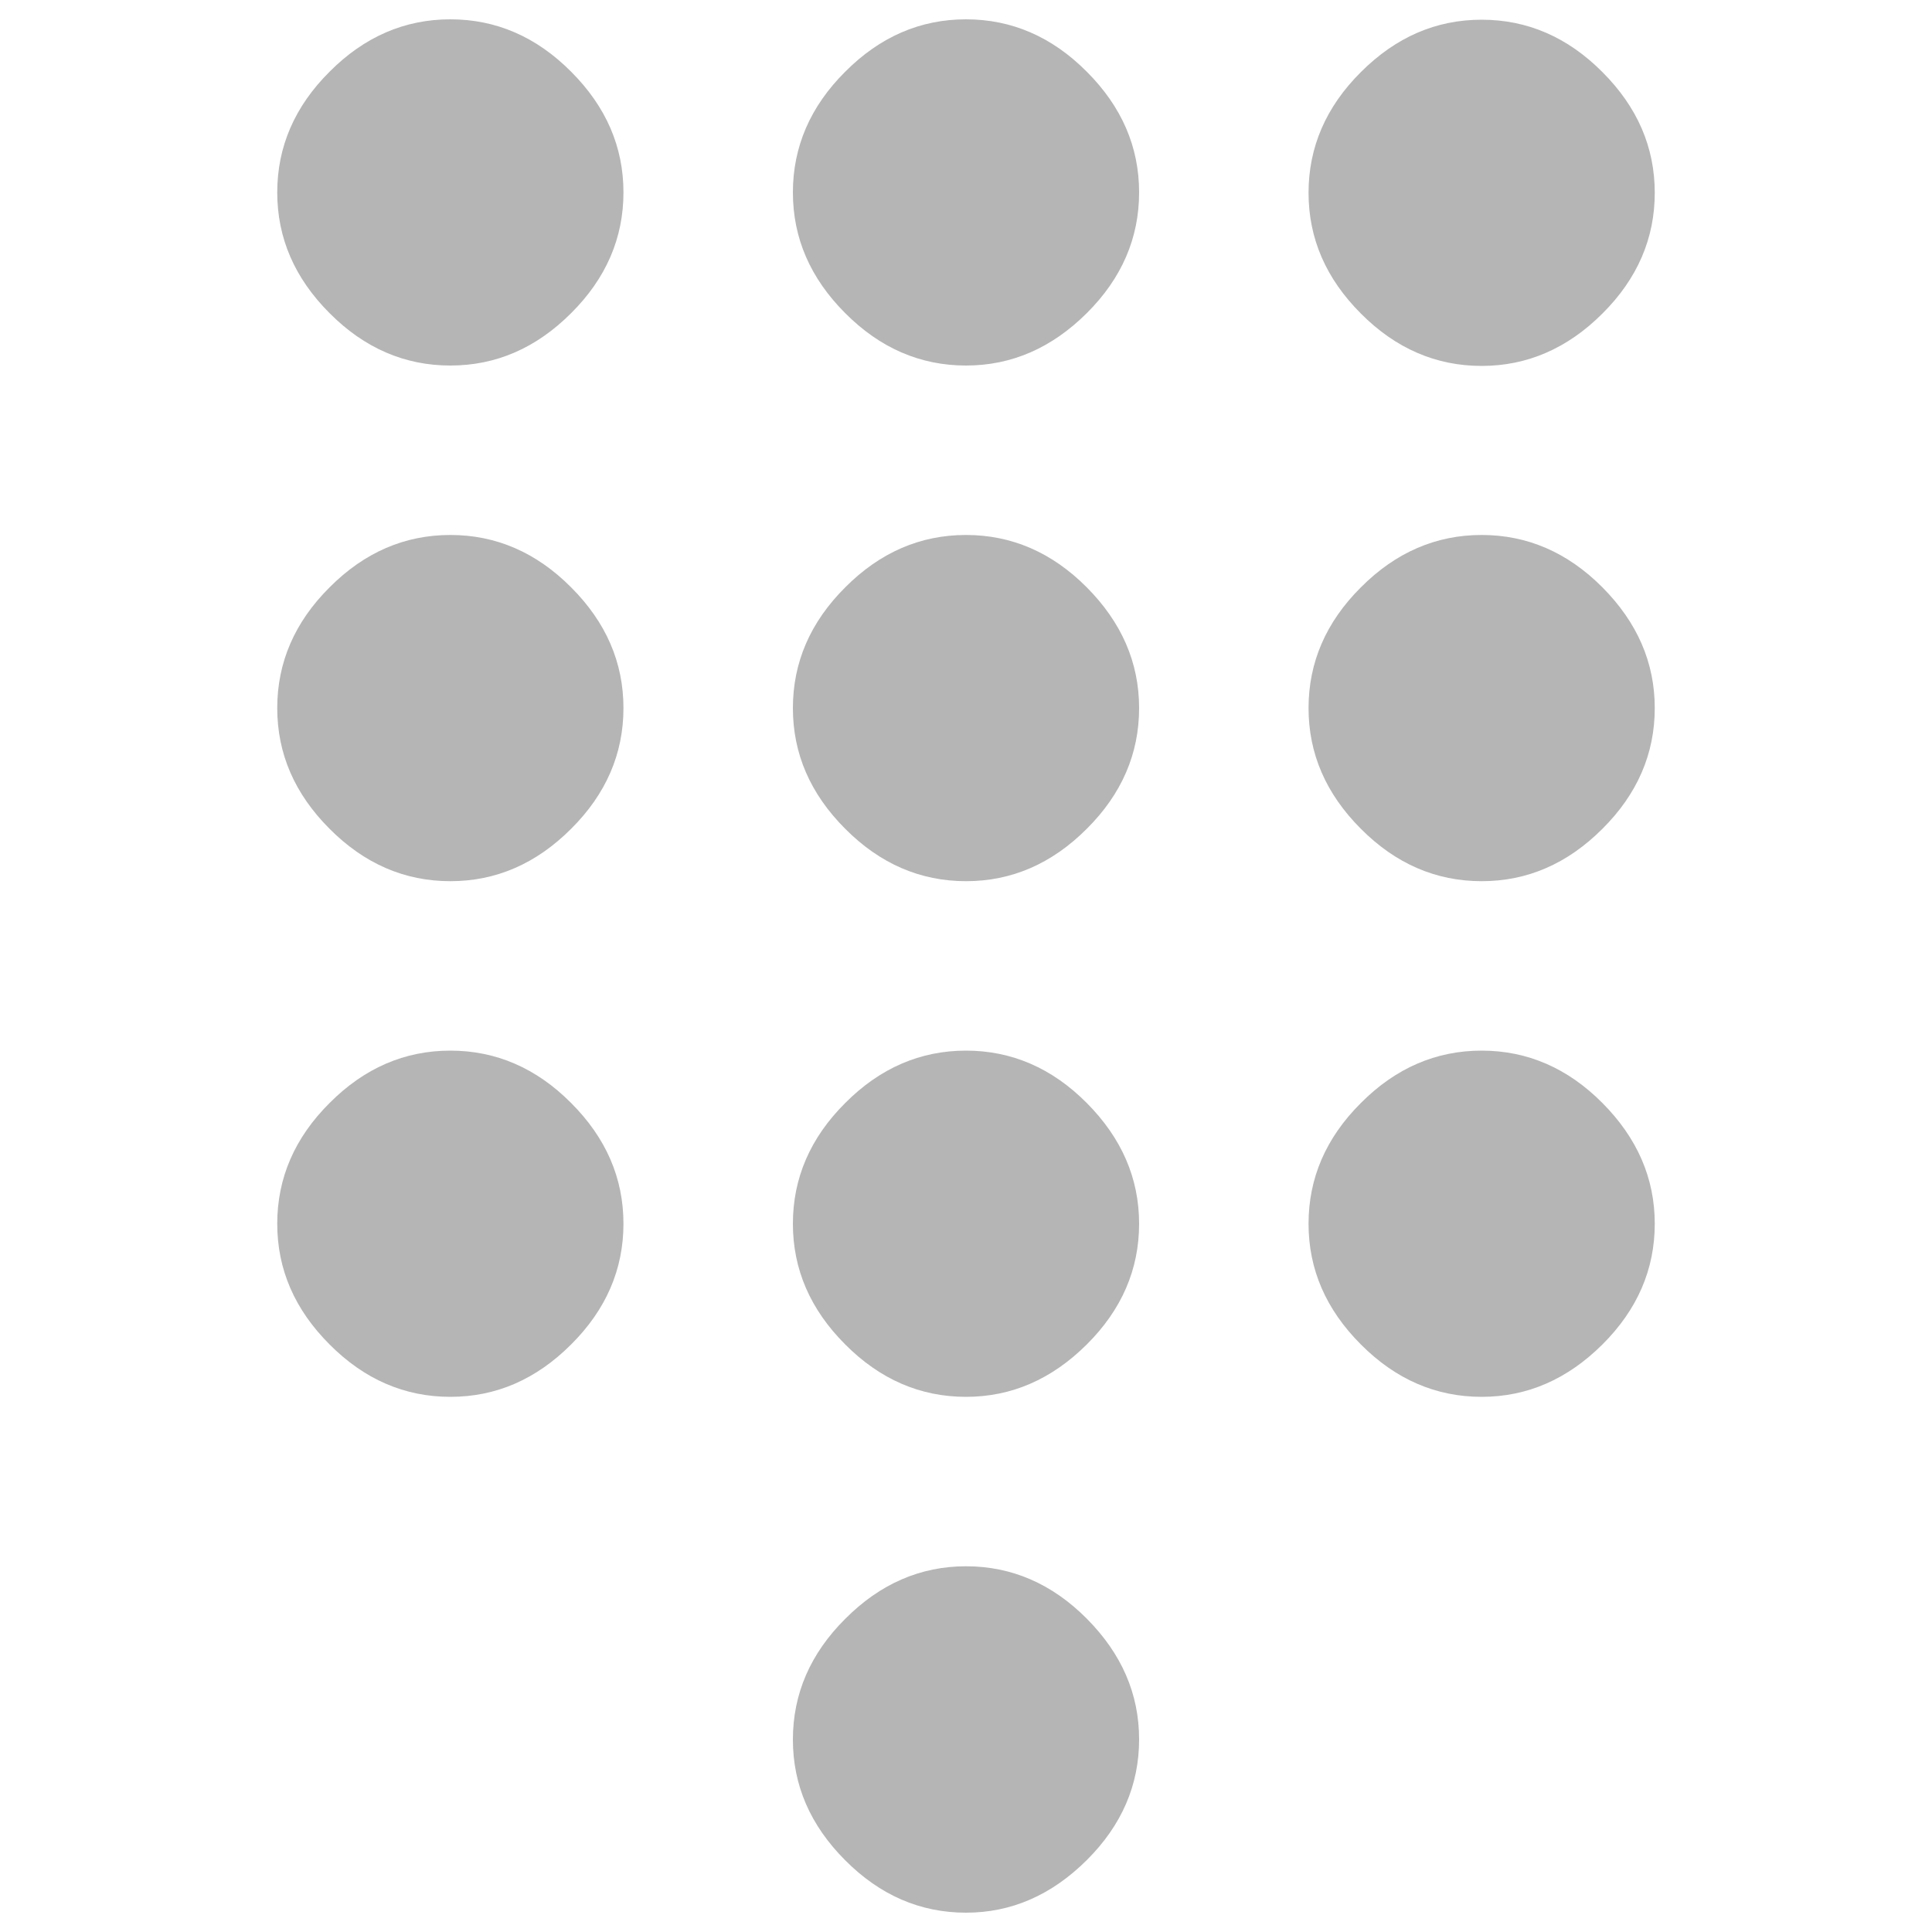<?xml version="1.0" encoding="utf-8"?>
<!-- Svg Vector Icons : http://www.onlinewebfonts.com/icon -->
<!DOCTYPE svg PUBLIC "-//W3C//DTD SVG 1.1//EN" "http://www.w3.org/Graphics/SVG/1.1/DTD/svg11.dtd">
<svg version="1.1" xmlns="http://www.w3.org/2000/svg" xmlns:xlink="http://www.w3.org/1999/xlink" x="0px" y="0px" viewBox="0 0 1000 1000" enable-background="new 0 0 1000 1000" xml:space="preserve">
<g><path fill="rgb(181, 181, 181)" d="M500,10c23.6,0,44.5,9,62.5,27.1c18.1,18.1,27.1,38.9,27.1,62.5c0,23.6-9,44.5-27.1,62.5s-38.9,27.1-62.5,27.1s-44.5-9-62.5-27.1c-18.1-18.1-27.1-38.9-27.1-62.5c0-23.6,9-44.5,27.1-62.5C455.5,19,476.4,10,500,10z M500,276.9c23.6,0,44.5,9,62.5,27.1s27.1,38.9,27.1,62.5s-9,44.5-27.1,62.5c-18.1,18.1-38.9,27.1-62.5,27.1s-44.5-9-62.5-27.1c-18.1-18.1-27.1-38.9-27.1-62.5s9-44.5,27.1-62.5C455.5,285.9,476.4,276.9,500,276.9z M766.9,276.9c23.6,0,44.5,9,62.5,27.1s27.1,38.9,27.1,62.5s-9,44.5-27.1,62.5c-18.1,18.1-38.9,27.1-62.5,27.1c-23.6,0-44.5-9-62.5-27.1c-18.1-18.1-27.1-38.9-27.1-62.5s9-44.5,27.1-62.5C722.4,285.9,743.3,276.9,766.9,276.9z M766.9,543.8c23.6,0,44.5,9,62.5,27.1s27.1,38.9,27.1,62.5c0,23.6-9,44.5-27.1,62.5s-38.9,27.1-62.5,27.1c-23.6,0-44.5-9-62.5-27.1c-18.1-18.1-27.1-38.9-27.1-62.5c0-23.6,9-44.5,27.1-62.5C722.4,552.8,743.3,543.8,766.9,543.8z M500,543.8c23.6,0,44.5,9,62.5,27.1s27.1,38.9,27.1,62.5c0,23.6-9,44.5-27.1,62.5s-38.9,27.1-62.5,27.1s-44.5-9-62.5-27.1c-18.1-18.1-27.1-38.9-27.1-62.5c0-23.6,9-44.5,27.1-62.5C455.5,552.8,476.4,543.8,500,543.8z M766.9,189.4c-23.6,0-44.5-9-62.5-27.1c-18.1-18.1-27.1-38.9-27.1-62.5c0-23.6,9-44.5,27.1-62.5c18.1-18.1,38.9-27.1,62.5-27.1c23.6,0,44.5,9,62.5,27.1c18.1,18.1,27.1,38.9,27.1,62.5c0,23.6-9,44.5-27.1,62.5C811.4,180.3,790.5,189.4,766.9,189.4z M233.1,543.8c23.6,0,44.5,9,62.5,27.1c18.1,18.1,27.1,38.9,27.1,62.5c0,23.6-9,44.5-27.1,62.5c-18.1,18.1-38.9,27.1-62.5,27.1c-23.6,0-44.5-9-62.5-27.1c-18.1-18.1-27.1-38.9-27.1-62.5c0-23.6,9-44.5,27.1-62.5C188.6,552.8,209.5,543.8,233.1,543.8z M233.1,276.9c23.6,0,44.5,9,62.5,27.1c18.1,18.1,27.1,38.9,27.1,62.5s-9,44.5-27.1,62.5c-18.1,18.1-38.9,27.1-62.5,27.1c-23.6,0-44.5-9-62.5-27.1c-18.1-18.1-27.1-38.9-27.1-62.5c0-23.6,9-44.5,27.1-62.5C188.6,285.9,209.5,276.9,233.1,276.9z M233.1,10c23.6,0,44.5,9,62.5,27.1c18.1,18.1,27.1,38.9,27.1,62.5c0,23.6-9,44.5-27.1,62.5c-18.1,18.1-38.9,27.1-62.5,27.1c-23.6,0-44.5-9-62.5-27.1c-18.1-18.1-27.1-38.9-27.1-62.5c0-23.6,9-44.5,27.1-62.5C188.6,19,209.5,10,233.1,10z M500,810.7c23.6,0,44.5,9,62.5,27.1s27.1,38.9,27.1,62.5c0,23.6-9,44.5-27.1,62.5S523.6,990,500,990s-44.5-9-62.5-27.1c-18.1-18.1-27.1-38.9-27.1-62.5c0-23.6,9-44.5,27.1-62.5C455.5,819.8,476.4,810.7,500,810.7z"/></g>
</svg>